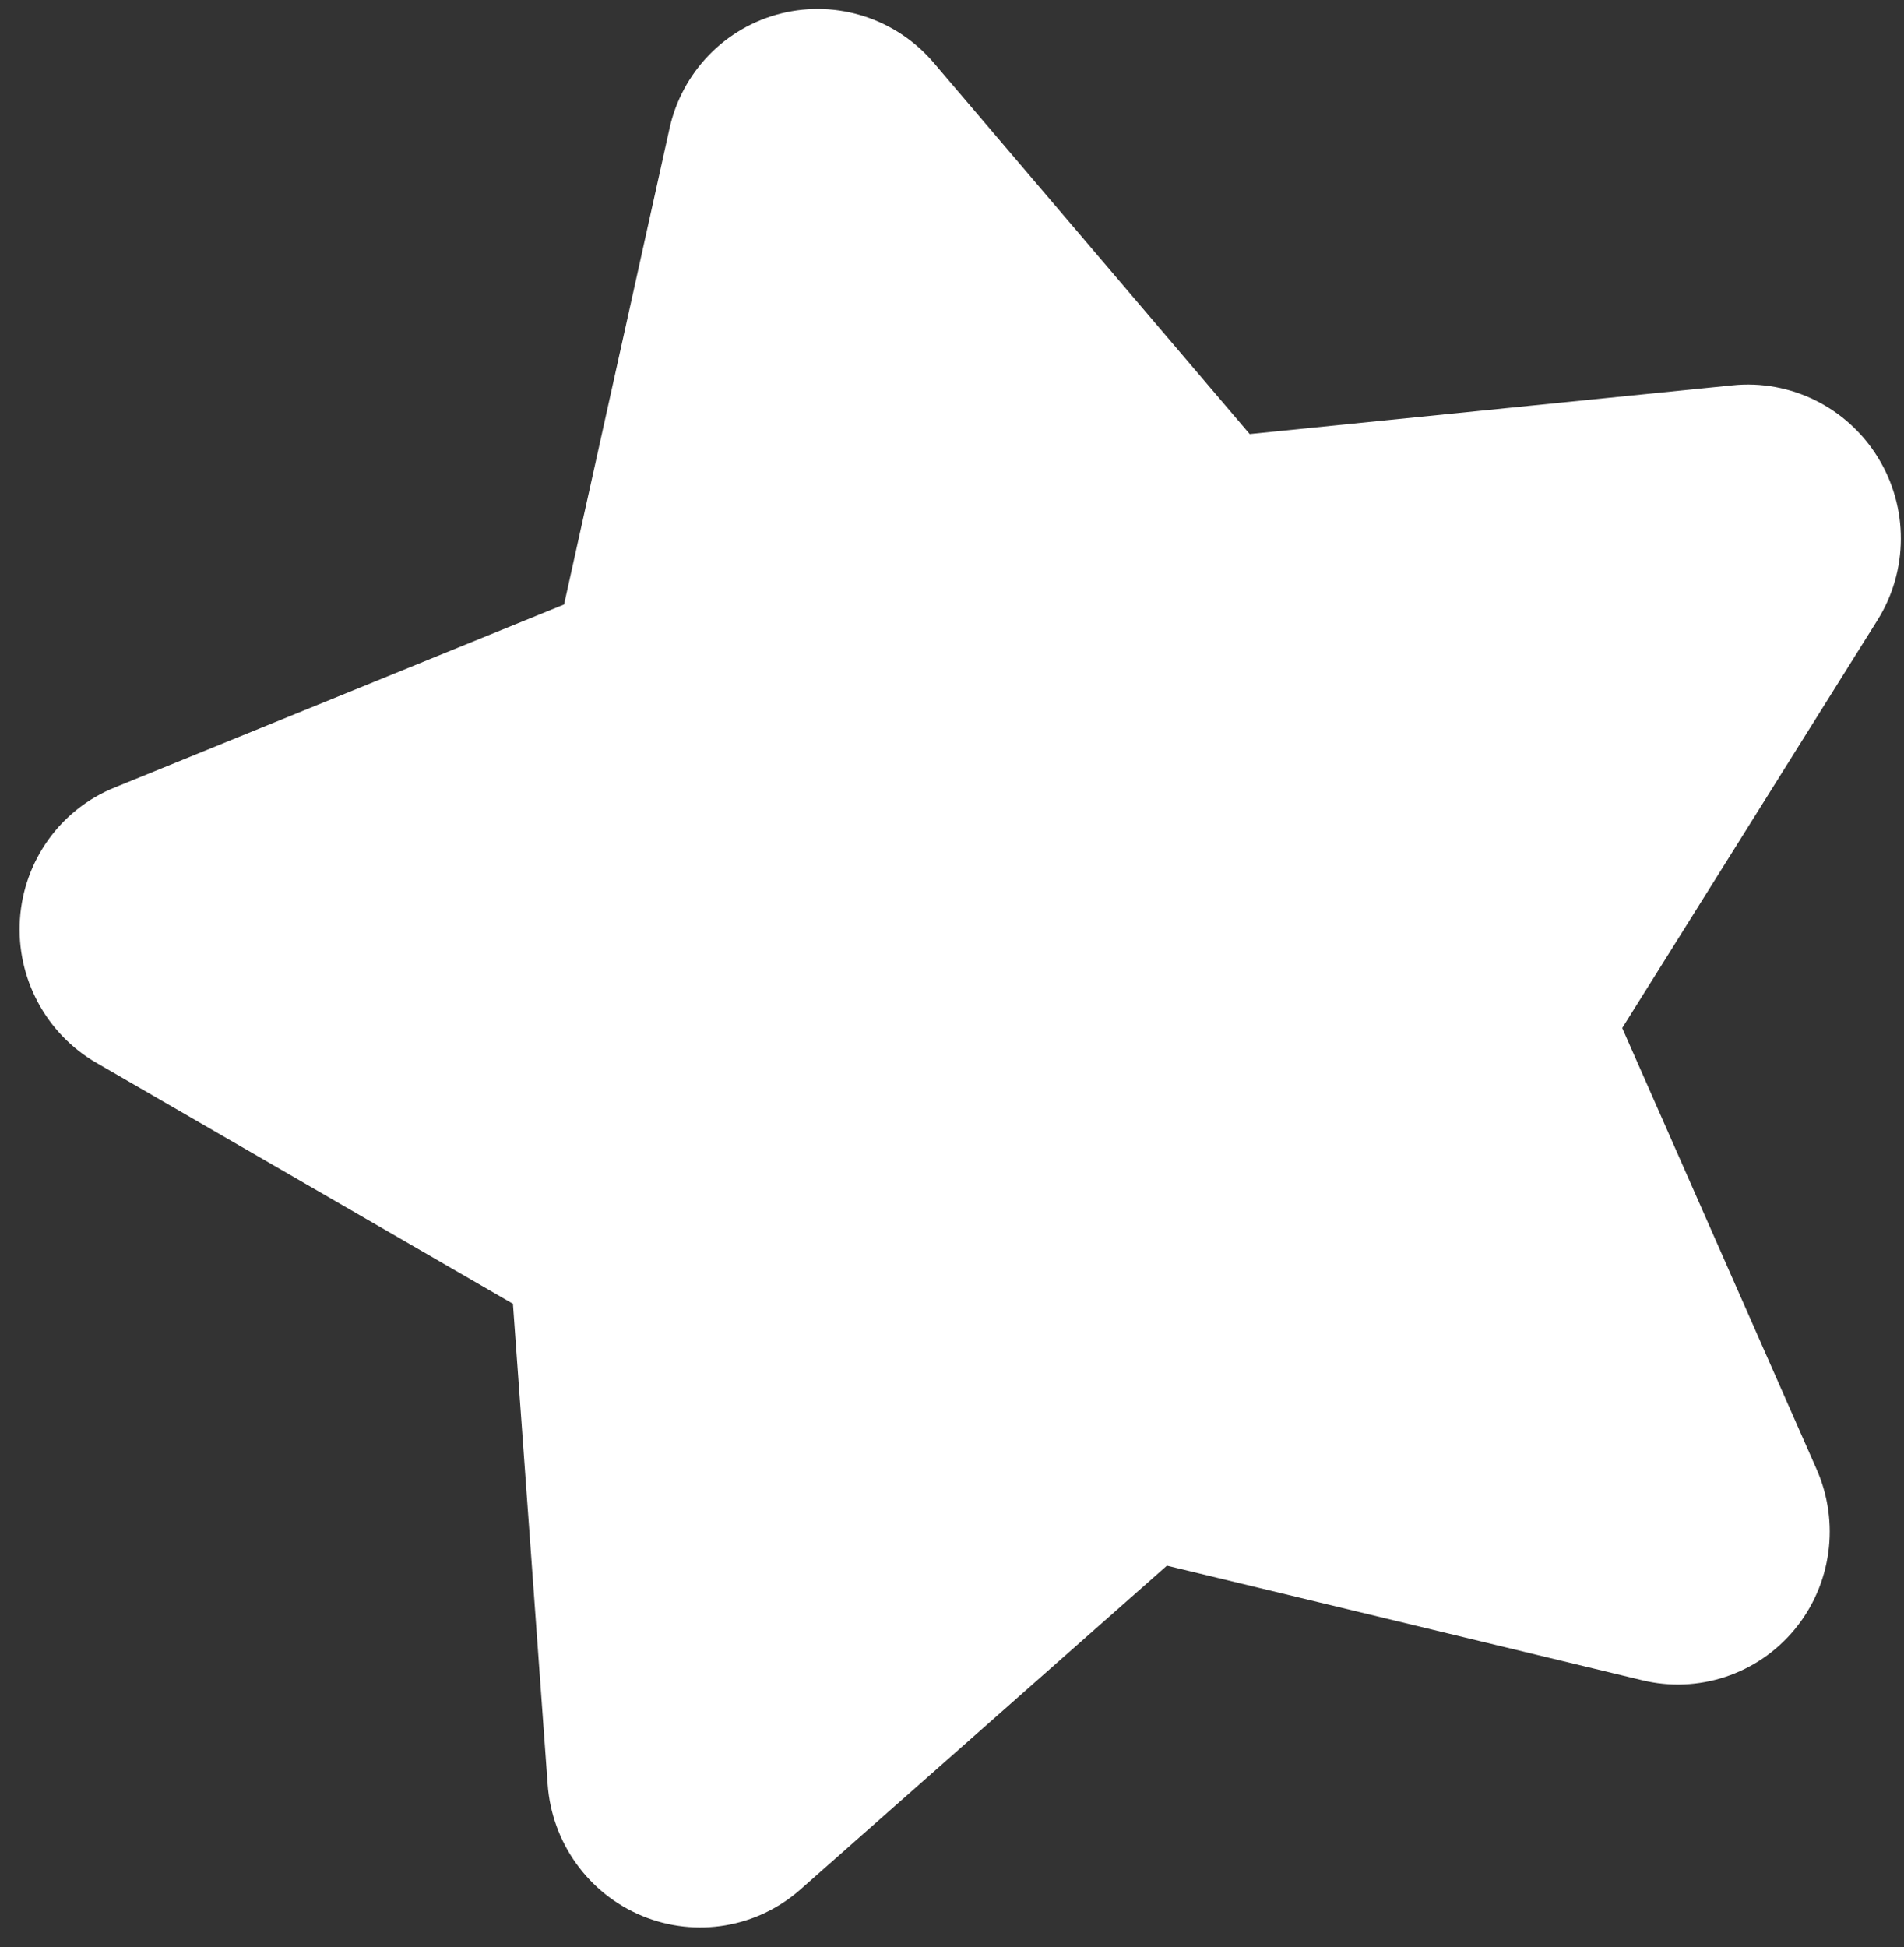 <?xml version="1.0" encoding="UTF-8"?> <svg xmlns="http://www.w3.org/2000/svg" width="89" height="91" viewBox="0 0 89 91" fill="none"><rect x="0" y="0" width="89" height="91" fill="#333333" stroke="none"/> <path fill-rule="evenodd" clip-rule="evenodd" d="M37.435 88.286C35.406 90.095 32.528 90.58 30.014 89.539C27.5 88.497 25.788 86.11 25.599 83.382L23.976 60.933L4.523 49.682C2.147 48.316 0.752 45.704 0.932 42.961C1.111 40.217 2.834 37.824 5.366 36.801L26.367 28.25L31.288 6.038C31.864 3.377 33.89 1.281 36.516 0.628C39.142 -0.024 41.913 0.879 43.668 2.961L58.415 20.285L80.976 18.009C83.692 17.728 86.335 19.036 87.778 21.376C89.221 23.716 89.211 26.677 87.751 28.996L75.829 48.045L84.906 68.647C86.016 71.146 85.62 74.057 83.887 76.154C82.153 78.251 79.382 79.17 76.743 78.522L54.546 73.172L37.435 88.286Z" fill="white"></path> </svg> 